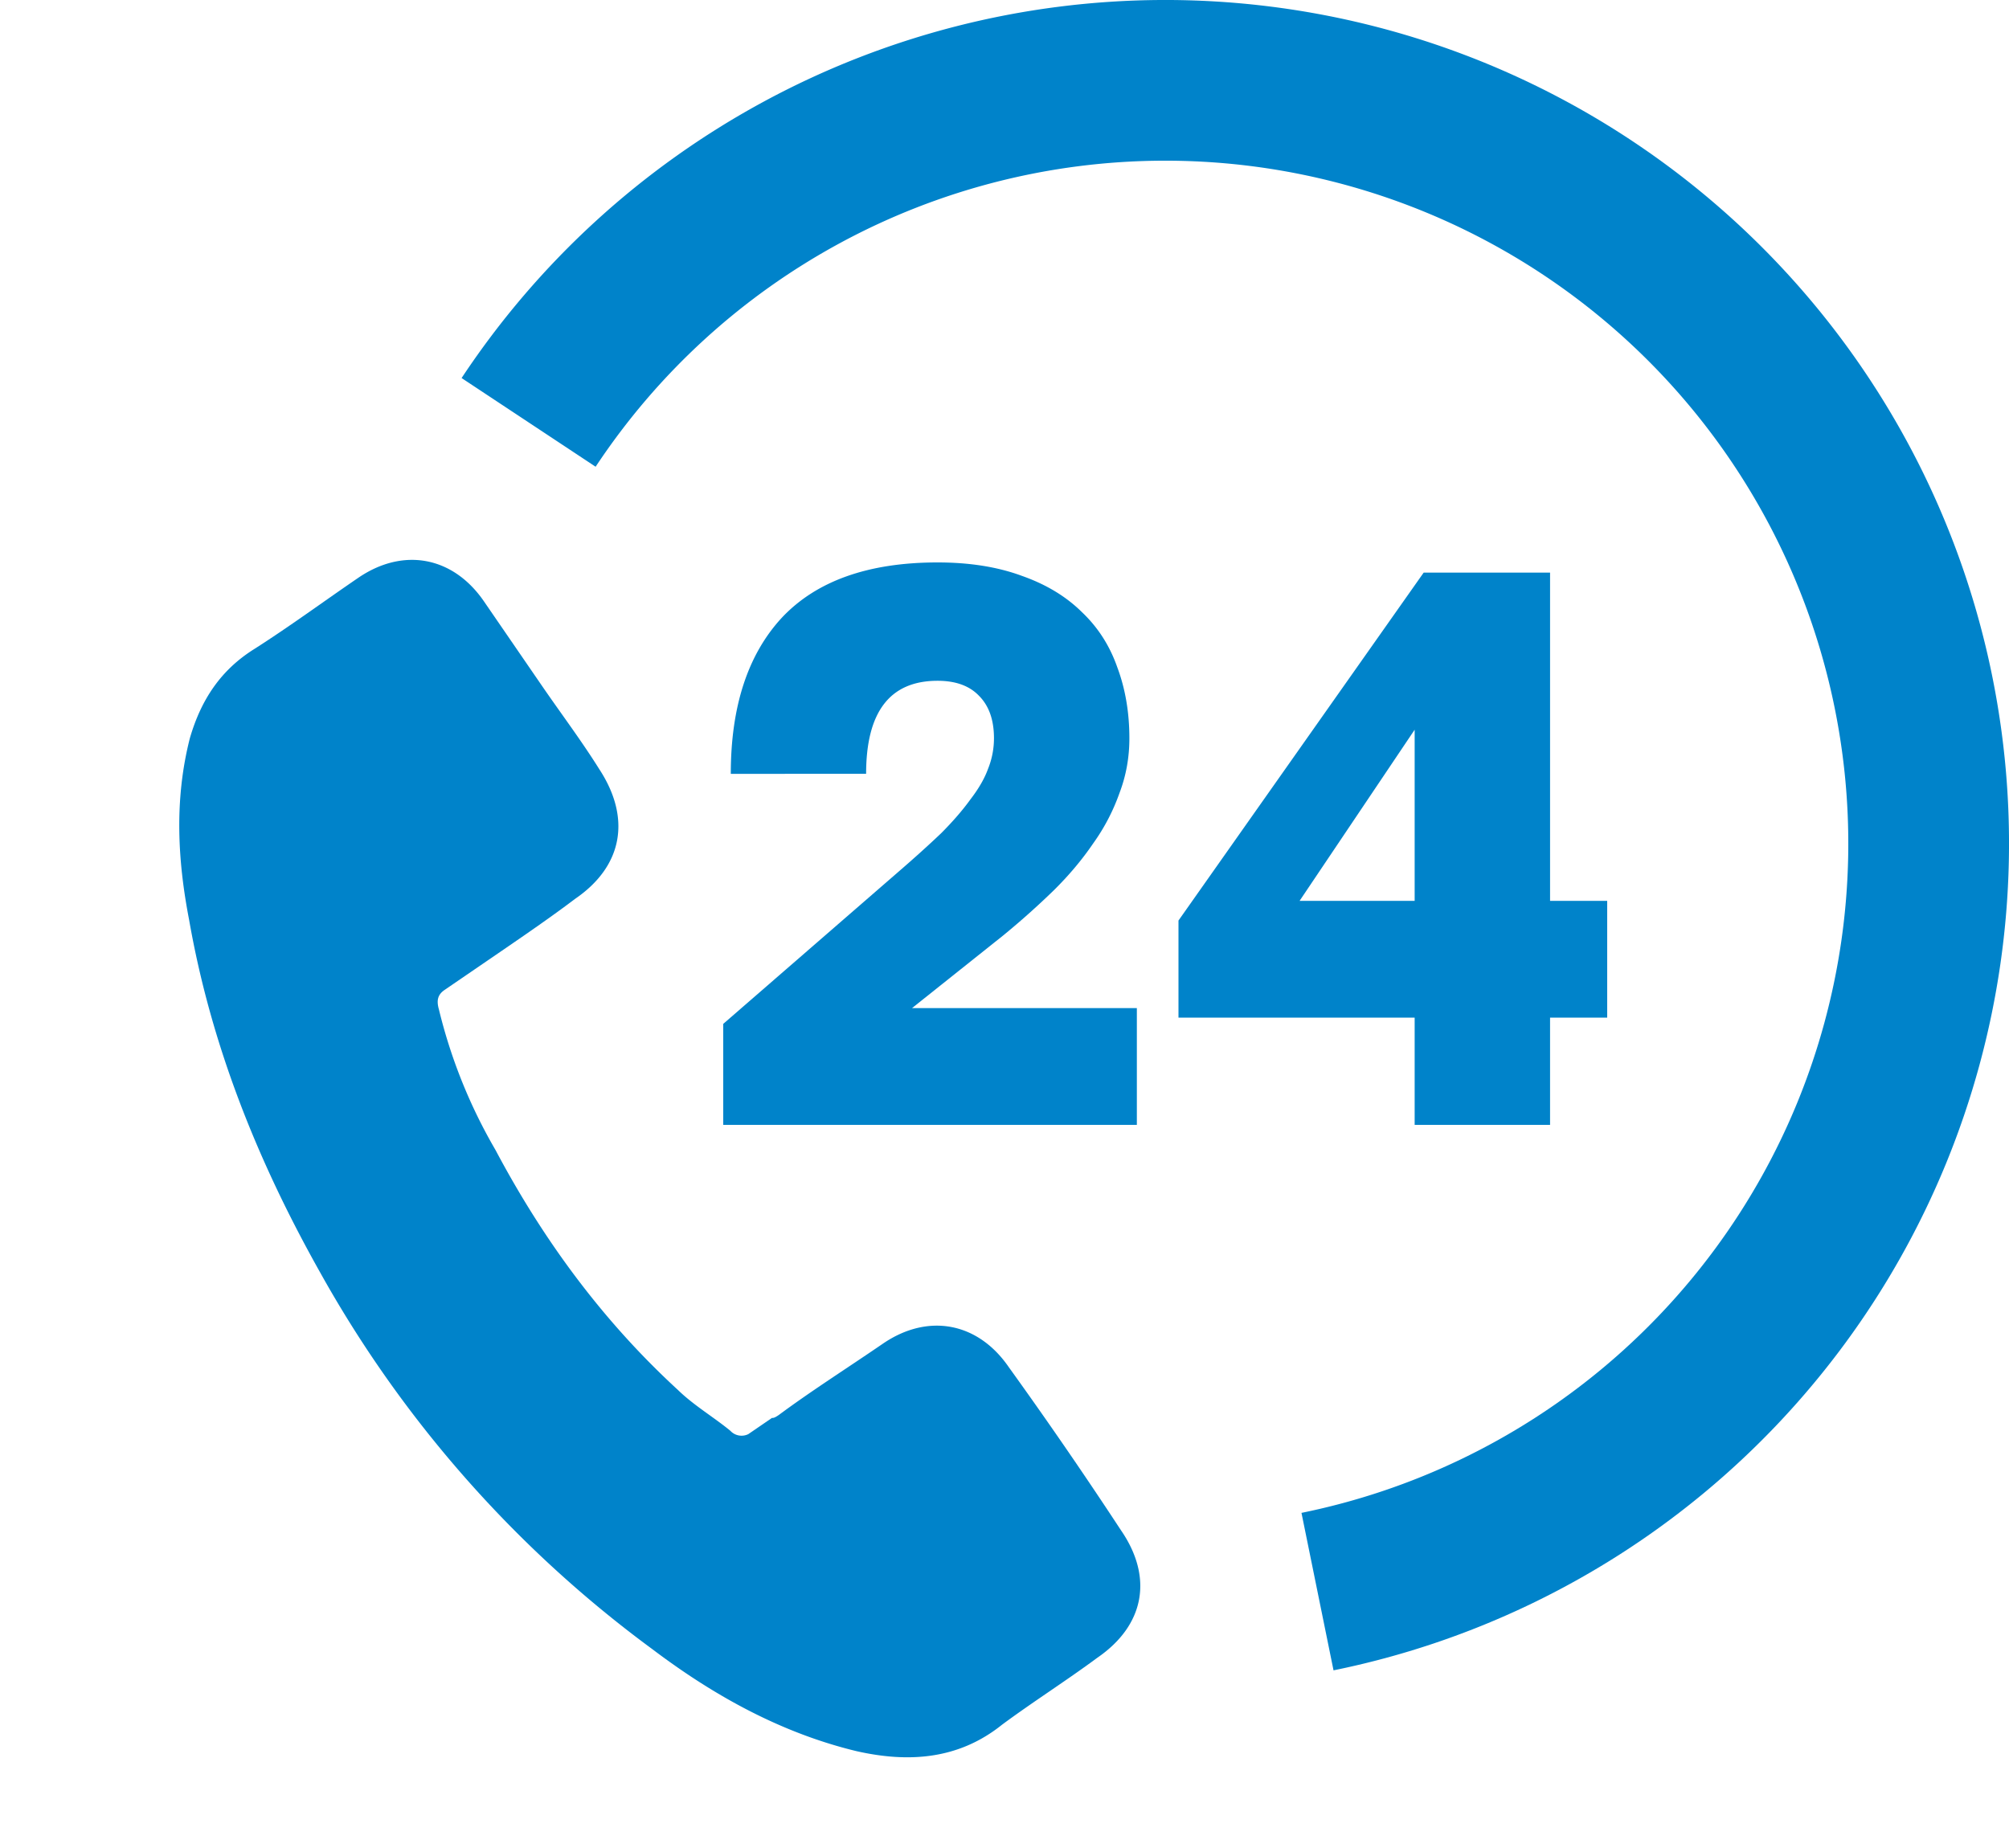 <svg width="25" height="23" viewBox="0 0 25 23" fill="none" xmlns="http://www.w3.org/2000/svg"><path d="M6.578 5.257a9.5 9.5 0 1 1 9.817 14.552" stroke="#0083CA" stroke-width="2"/><path d="M12.553 17.015c-.385-.56-1.006-.675-1.566-.292-.442.303-.88.58-1.296.888-.03.02-.06.04-.084.036l-.295.202a.19.19 0 0 1-.224-.042c-.2-.165-.455-.316-.65-.506-.945-.868-1.683-1.878-2.273-2.99a6.523 6.523 0 0 1-.703-1.747c-.031-.108-.018-.183.07-.243l.738-.505c.294-.202.589-.404.888-.63.59-.404.7-1 .3-1.612-.218-.349-.465-.677-.708-1.03l-.728-1.06c-.385-.56-1.006-.675-1.566-.291-.442.302-.86.61-1.297.888-.408.257-.656.622-.797 1.109-.193.76-.153 1.511-.009 2.257.274 1.565.854 3.007 1.627 4.383a14.702 14.702 0 0 0 4.14 4.697c.766.579 1.605 1.043 2.54 1.268.642.145 1.266.107 1.81-.33.388-.287.796-.545 1.184-.832.589-.404.7-1 .295-1.588a56.678 56.678 0 0 0-1.396-2.03z" fill="#0083CA"/><path d="M9 12.743l2.171-1.885c.212-.183.393-.347.543-.49.15-.151.271-.292.365-.423.1-.13.172-.255.215-.373a1.02 1.02 0 0 0 .075-.383c0-.229-.062-.405-.187-.53-.119-.124-.29-.186-.515-.186-.592 0-.889.386-.889 1.158H9.094c0-.838.212-1.486.636-1.944C10.16 7.23 10.806 7 11.667 7c.4 0 .749.056 1.049.167.299.105.549.255.748.452.2.19.346.418.44.687.1.268.15.563.15.883 0 .236-.04.462-.122.678a2.511 2.511 0 0 1-.327.628c-.138.203-.303.4-.496.59a9.927 9.927 0 0 1-.627.559l-1.133.903h2.798V14H9v-1.257zm8.604-.078h-2.939v-1.208l3.051-4.33h1.573v4.085H20v1.453h-.711V14h-1.685v-1.335zm0-1.453v-2.13l-1.432 2.13h1.432z" fill="#0083CA"/></svg>
